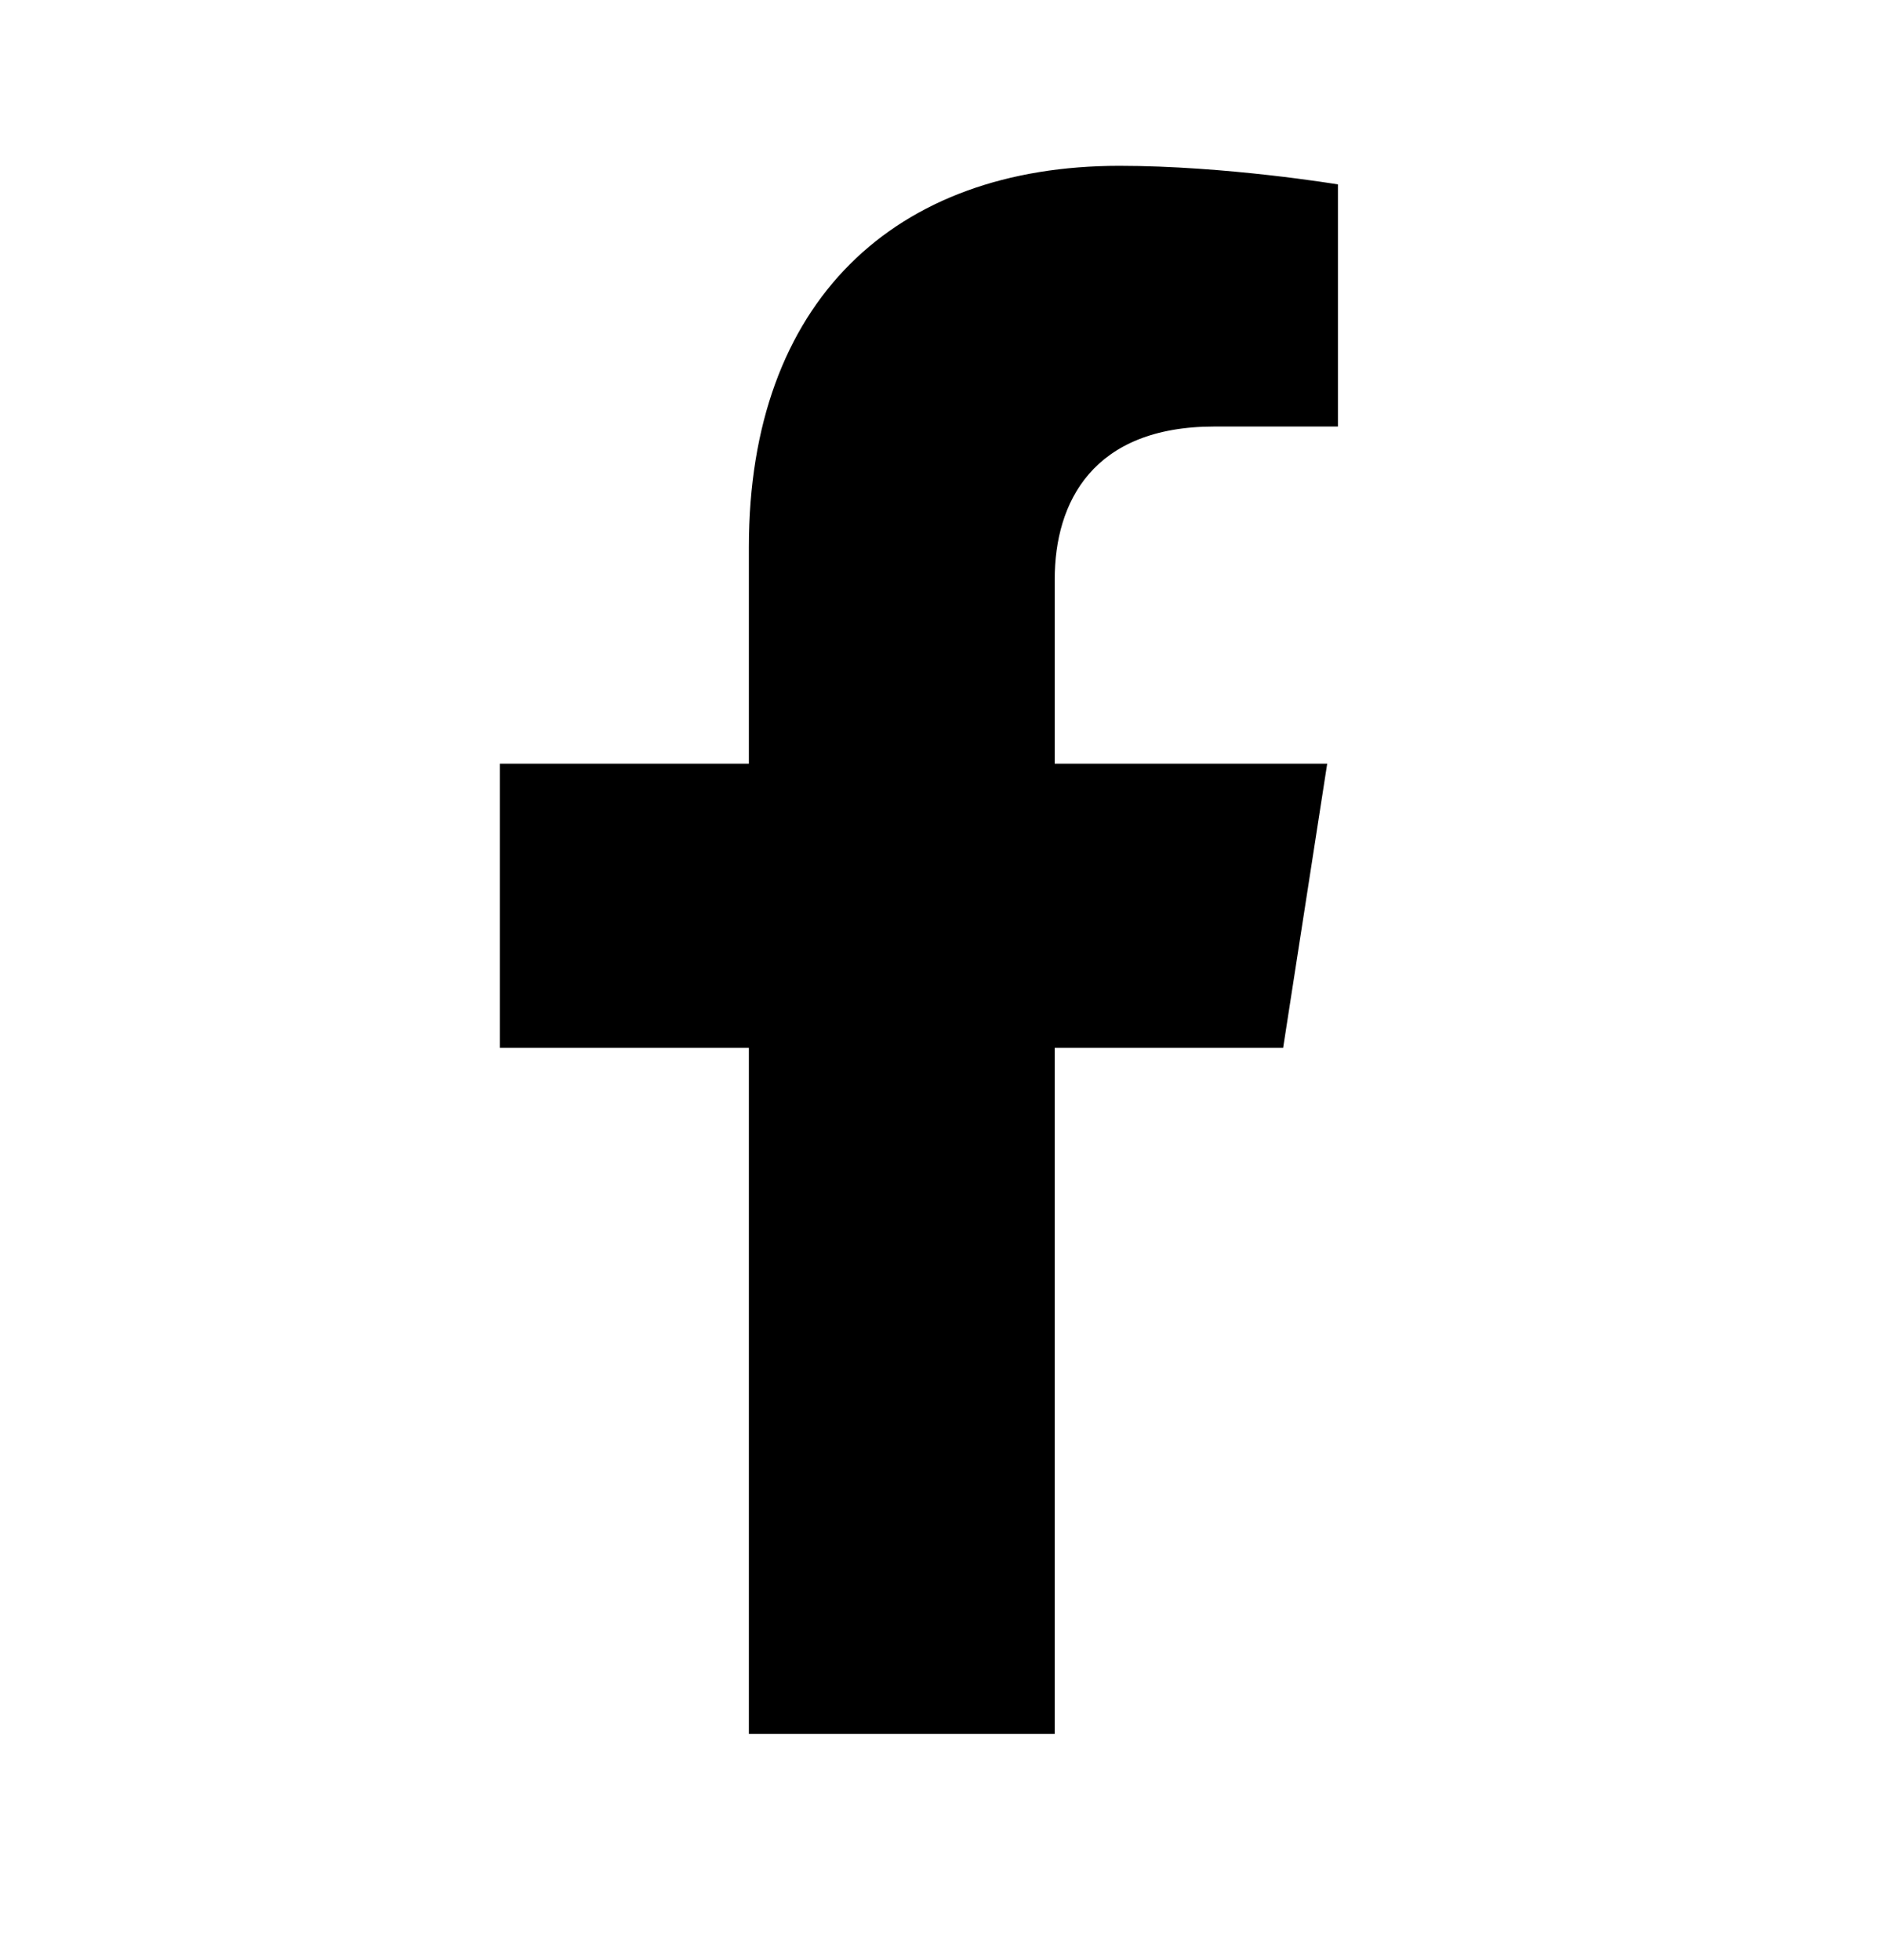 <svg width="24" height="25" viewBox="0 0 24 25" fill="none" xmlns="http://www.w3.org/2000/svg">
<path d="M9.55 13.365V22.115H13.45V13.365H16.363L16.925 9.74H13.45V7.39C13.45 6.402 13.938 5.44 15.488 5.44H17.062V2.352C17.062 2.352 15.637 2.115 14.275 2.115C11.412 2.115 9.55 3.84 9.55 6.977V9.74H6.375V13.365H9.55Z" fill="black"/>
</svg>
